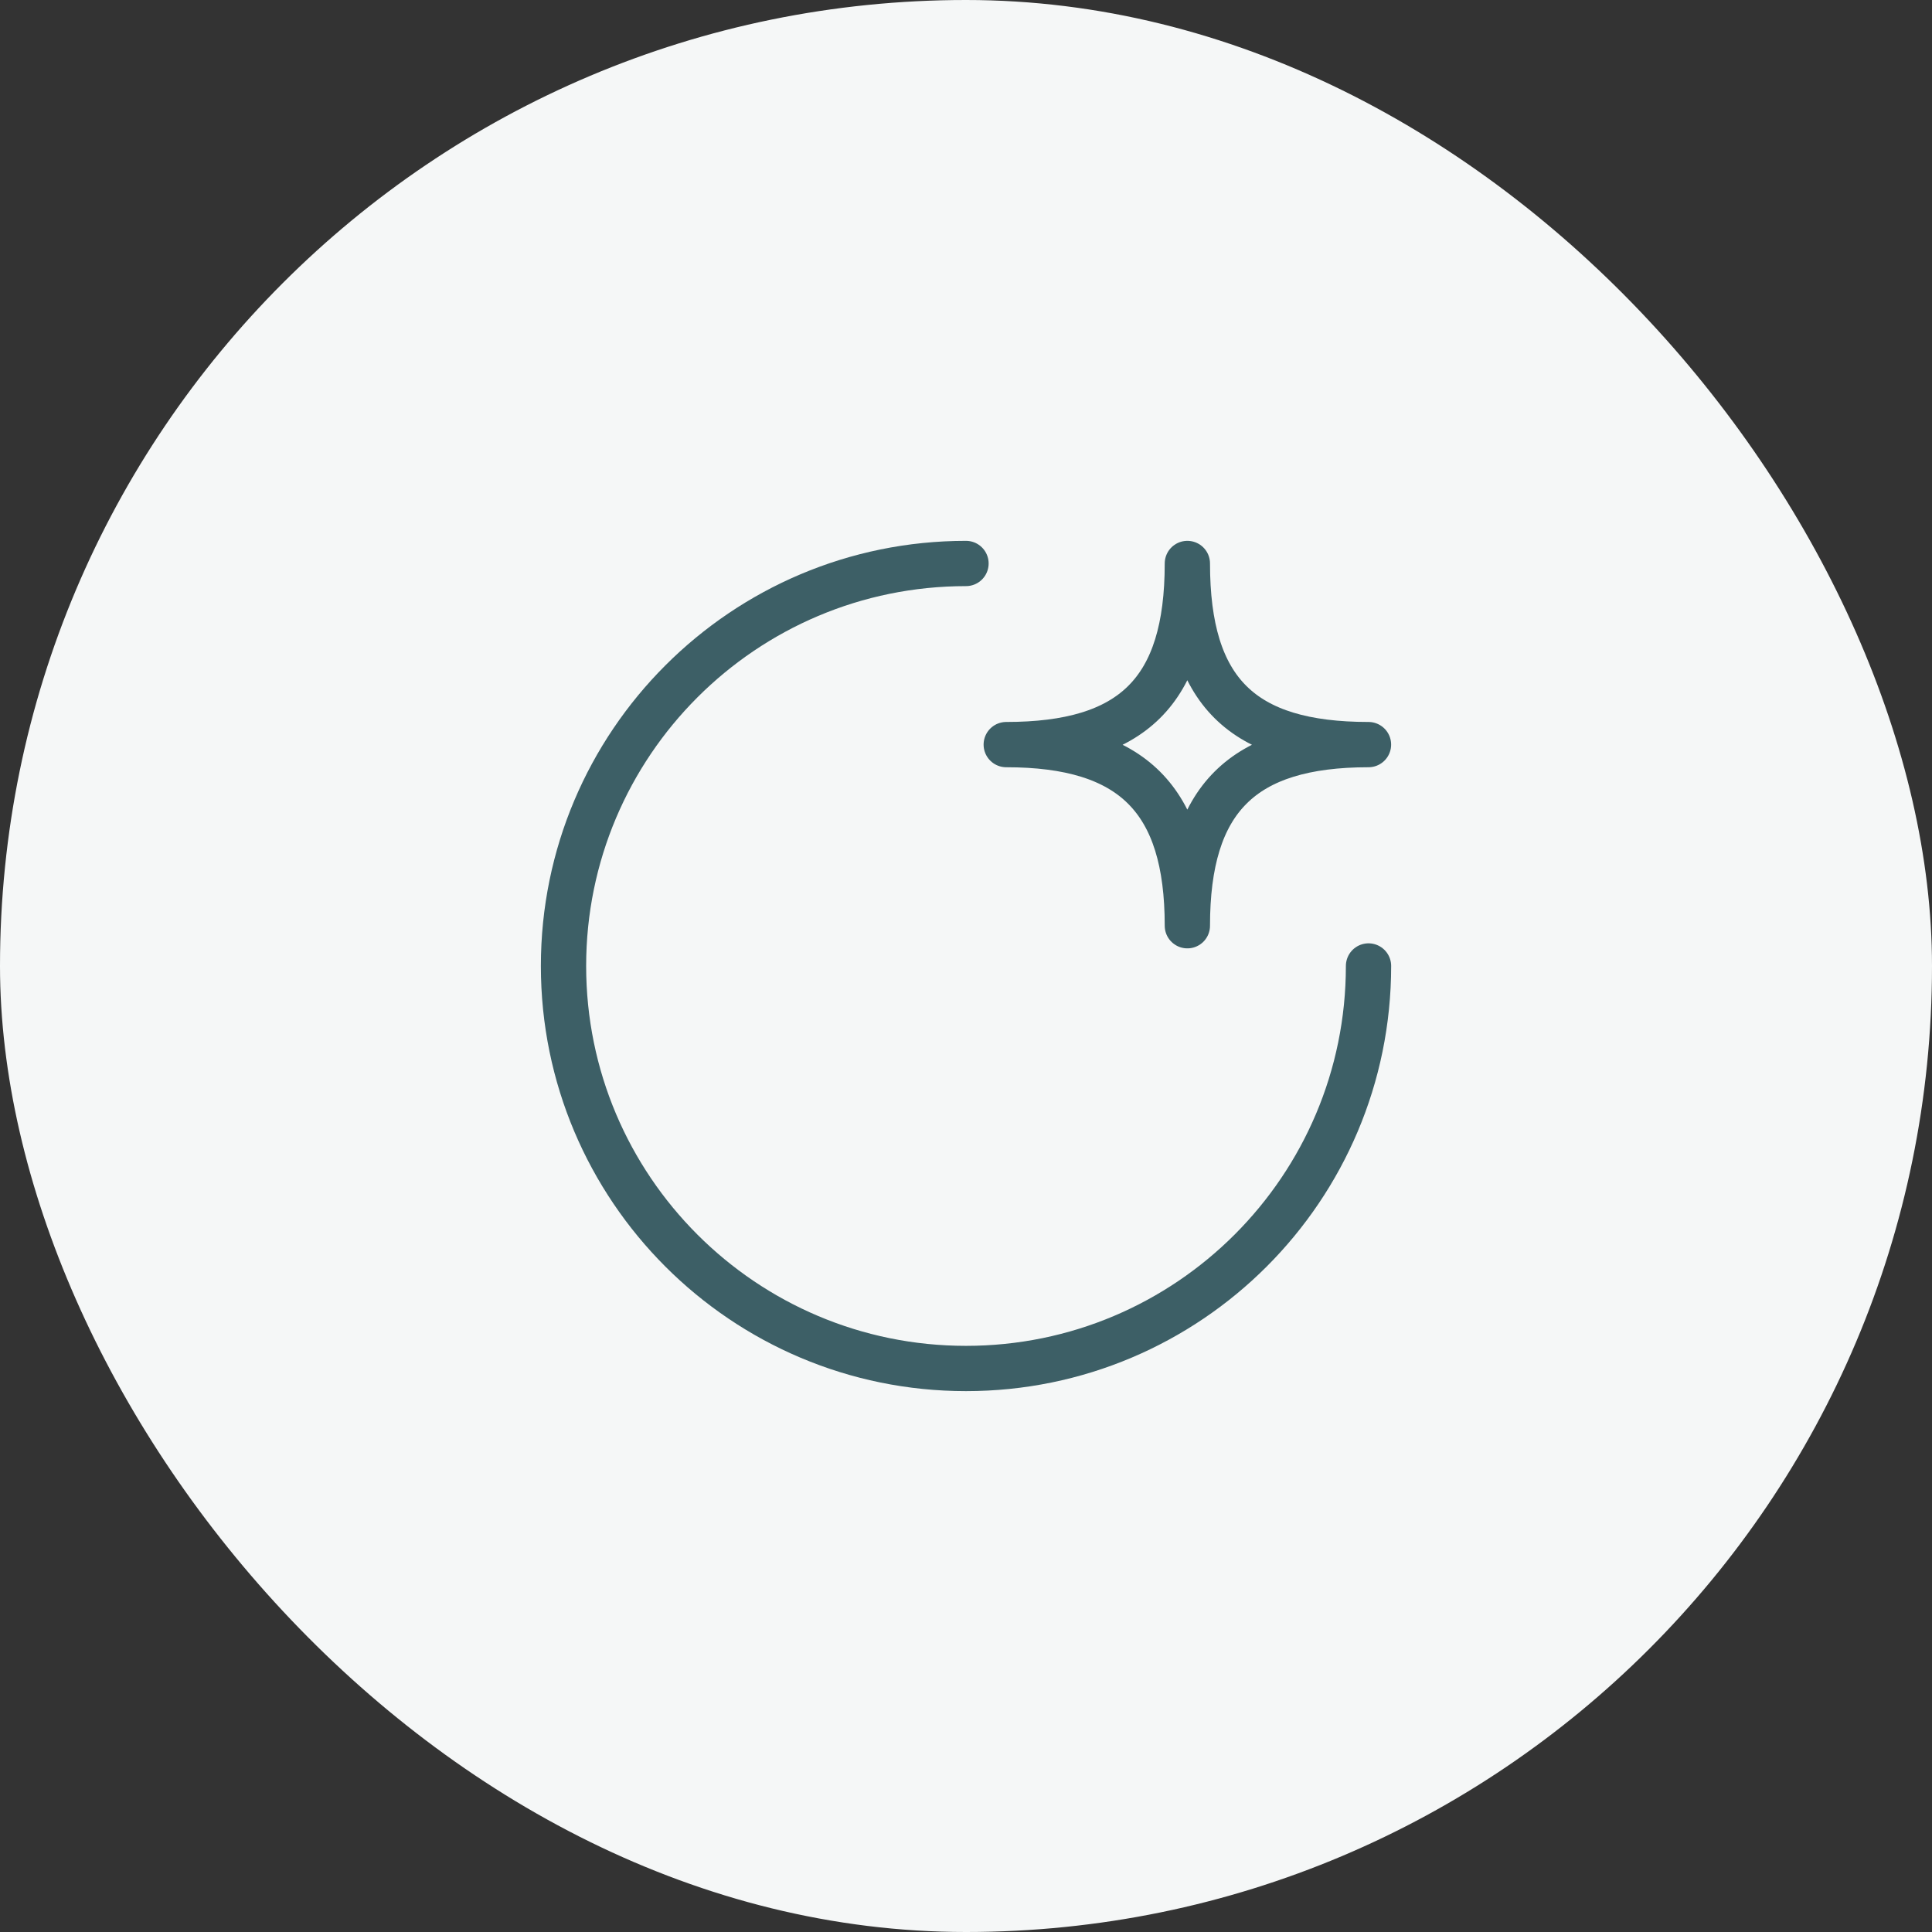 <svg width="64" height="64" viewBox="0 0 64 64" fill="none" xmlns="http://www.w3.org/2000/svg">
<rect x="0" y="0" width="64" height="64" fill="#333333" stroke="none"/>
<rect width="64" height="64" rx="32" fill="#F5F7F7"/>
<path d="M45.334 31.999C45.334 39.363 39.364 45.333 32 45.333C24.637 45.333 18.667 39.363 18.667 31.999C18.667 24.636 24.637 18.666 32 18.666" stroke="#3D5F66" stroke-width="1.5" stroke-linecap="round" stroke-linejoin="round"/>
<path d="M33.333 24.666C37.511 24.666 39.333 22.908 39.333 18.666C39.333 22.908 41.142 24.666 45.333 24.666C41.142 24.666 39.333 26.475 39.333 30.666C39.333 26.475 37.511 24.666 33.333 24.666Z" stroke="#3D5F66" stroke-width="1.5" stroke-linejoin="round"/>
</svg>
